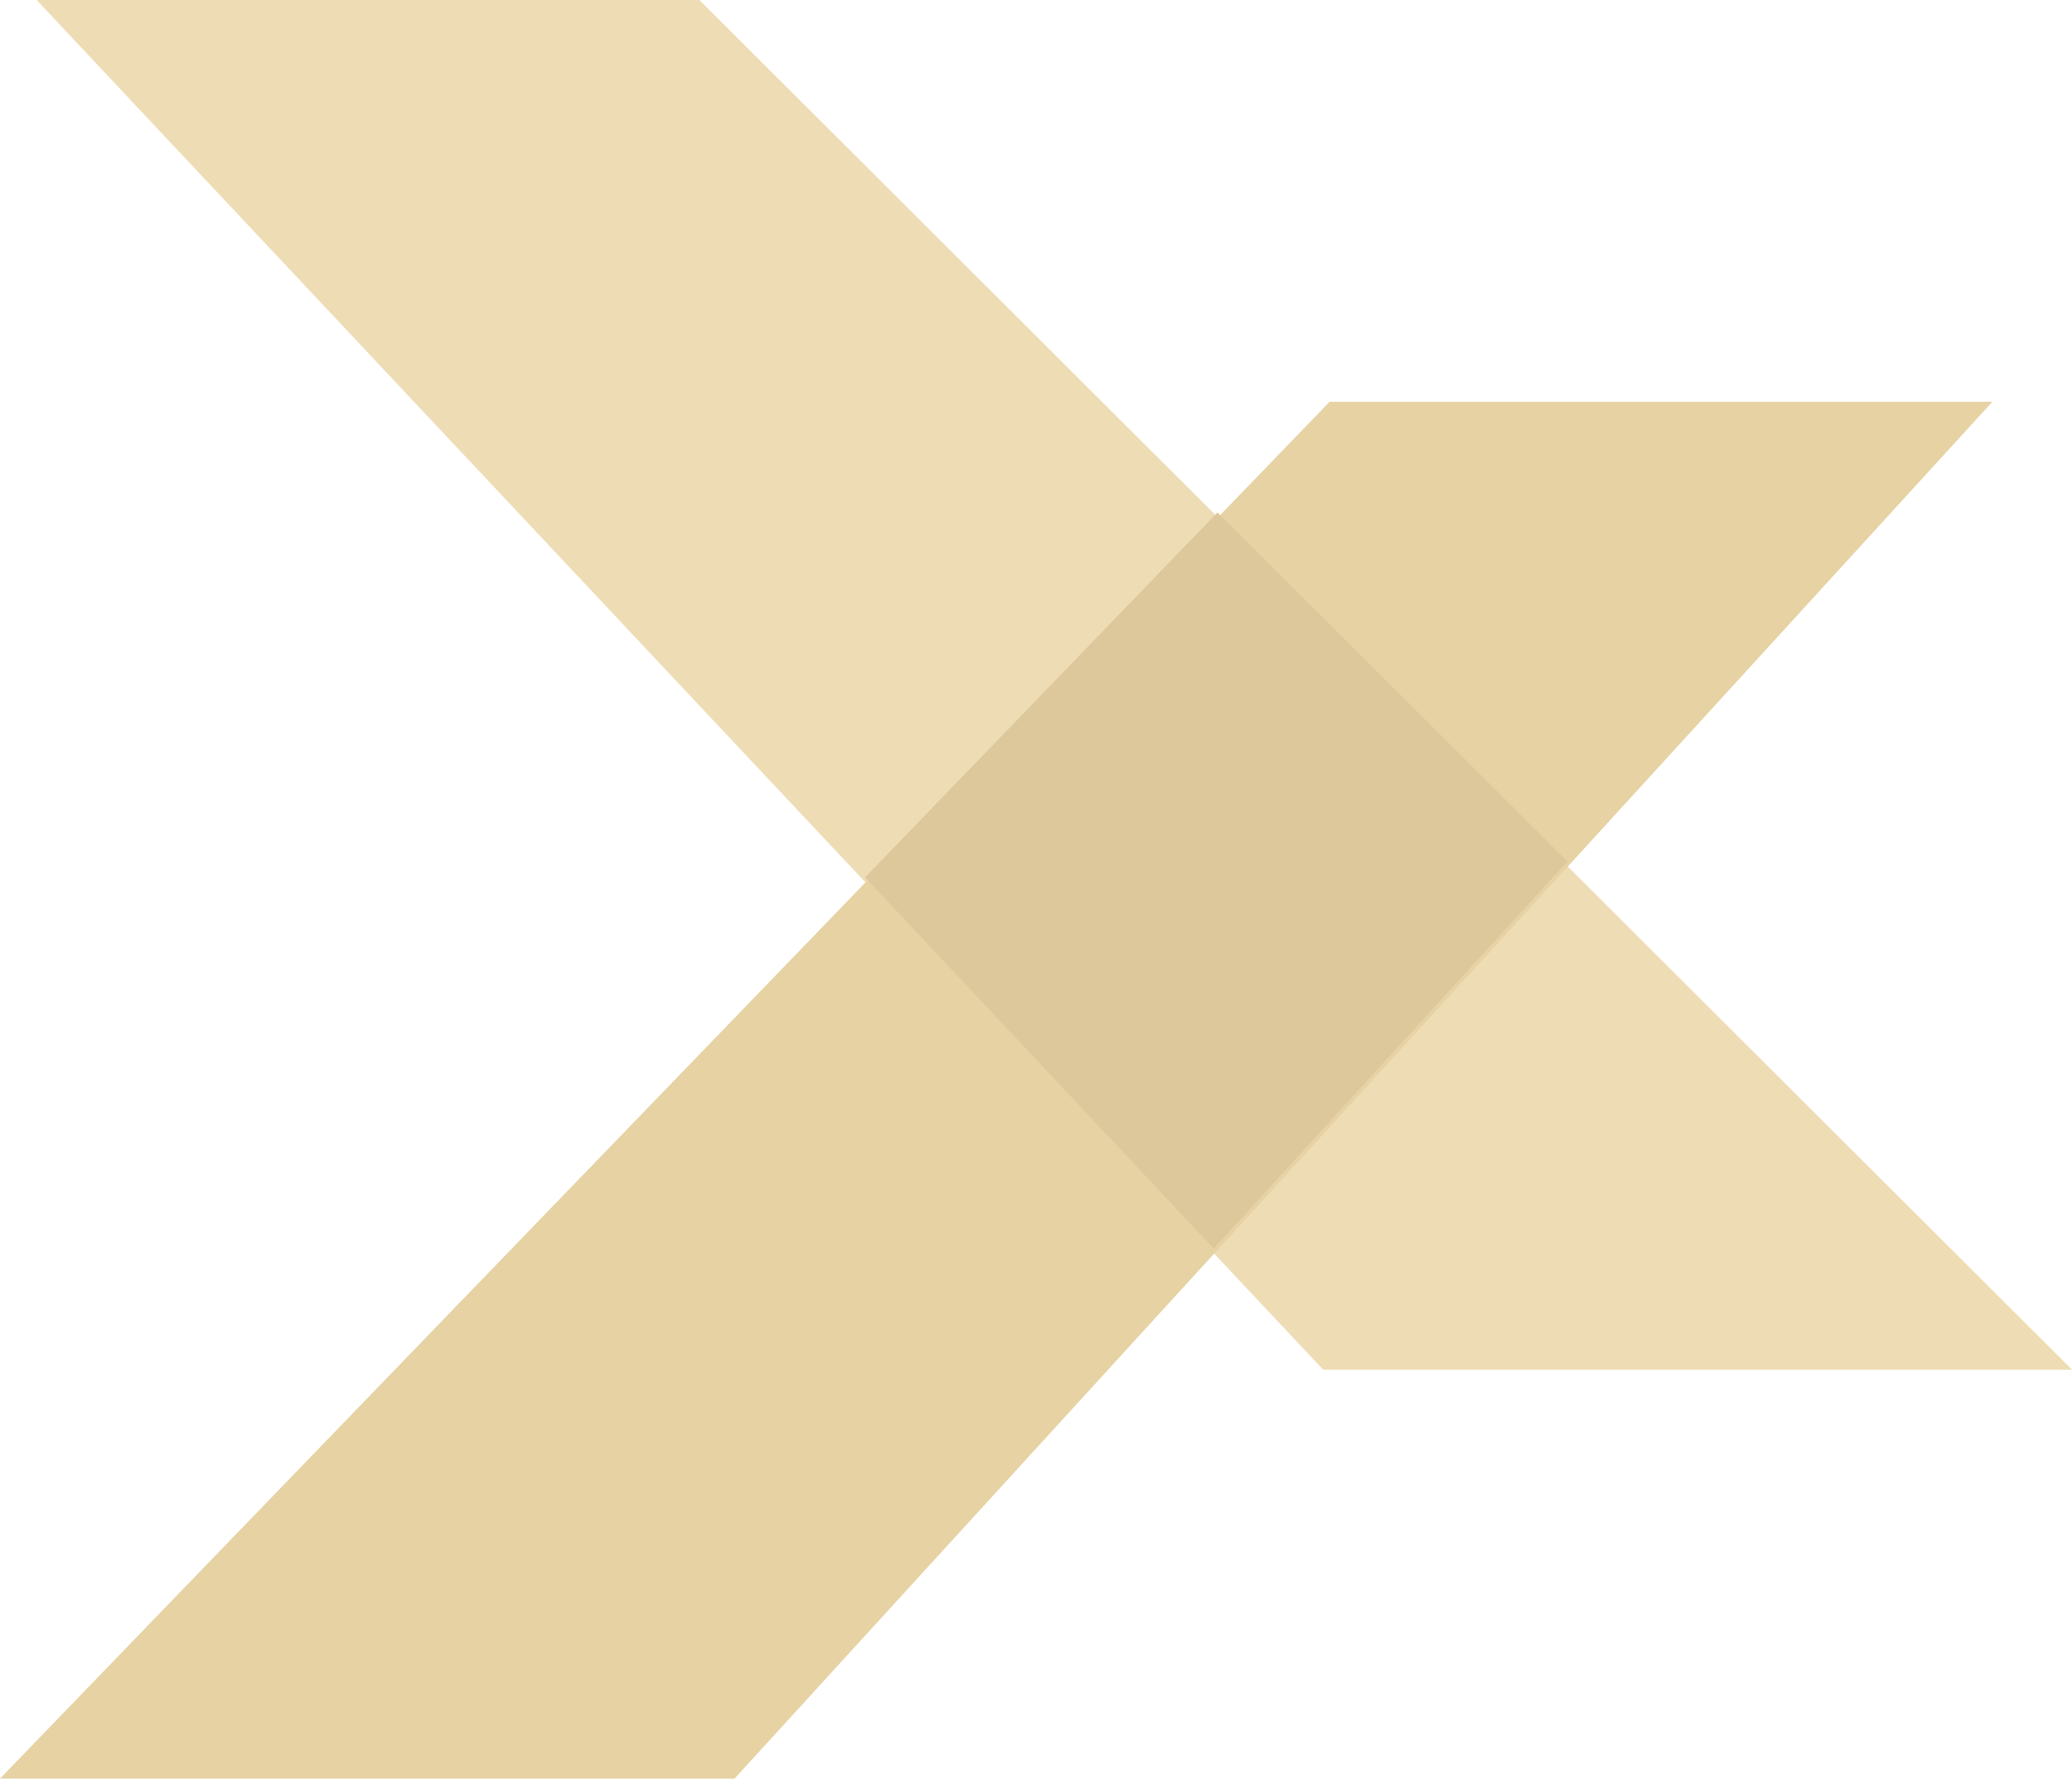 <svg xmlns="http://www.w3.org/2000/svg" viewBox="0 0 288.72 247.9"><defs><style>.cls-1{fill:#eedcb5;}.cls-2{fill:#e6d2a3;}.cls-3{fill:#ddc89c;}</style></defs><title>资源 1</title><g id="图层_2" data-name="图层 2"><g id="图层_1-2" data-name="图层 1"><polygon class="cls-1" points="97.45 0 5.1 0 184.37 190.9 288.72 190.9 97.45 0"/><polygon class="cls-2" points="185.27 56 0 247.9 102.35 247.9 277.62 56 185.27 56"/><polygon class="cls-3" points="169.65 71.42 120.54 122.29 169.13 174.03 218.41 120.07 169.65 71.42"/></g></g></svg>